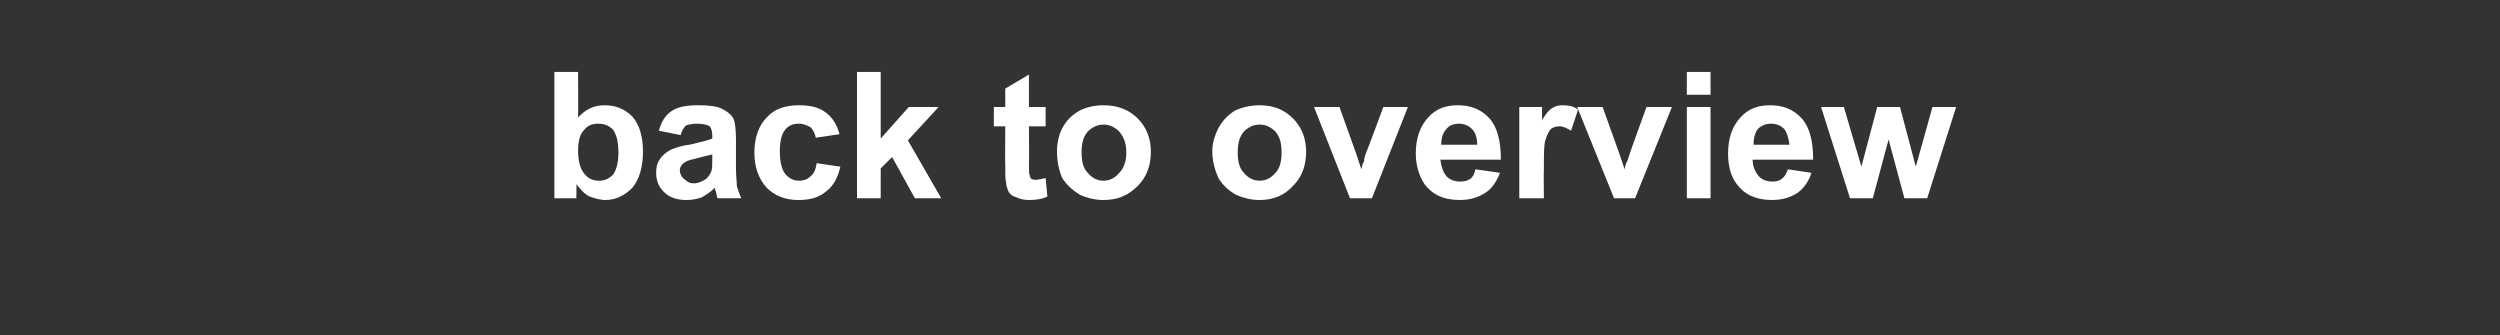 <?xml version="1.0" standalone="no"?><!DOCTYPE svg PUBLIC "-//W3C//DTD SVG 1.1//EN" "http://www.w3.org/Graphics/SVG/1.1/DTD/svg11.dtd"><svg xmlns="http://www.w3.org/2000/svg" version="1.1" width="285px" height="38.2px" viewBox="0 -8 285 38.2" style="top:-8px"><rect x="0" y="-8" width="285" height="38.2" fill="#333333" stroke="none"/><desc>back to overview</desc><defs/><g id="Polygon45346"><path d="m63.2 14.6l0-14.4l2.7 0c0 0 .03 5.2 0 5.2c.9-1 1.9-1.4 3-1.4c1.3 0 2.3.4 3.2 1.3c.8.9 1.2 2.3 1.2 4c0 1.7-.4 3.1-1.2 4.1c-.9.9-1.9 1.4-3.1 1.4c-.6 0-1.2-.2-1.8-.4c-.6-.3-1-.8-1.5-1.4c.04.04 0 1.6 0 1.6l-2.5 0zm2.7-5.4c0 1 .2 1.8.5 2.3c.5.8 1.1 1.1 1.9 1.1c.6 0 1.1-.2 1.6-.7c.4-.6.6-1.4.6-2.5c0-1.2-.2-2-.6-2.6c-.5-.5-1-.7-1.7-.7c-.7 0-1.2.2-1.6.7c-.5.5-.7 1.3-.7 2.4zm11.7-1.8c0 0-2.5-.5-2.5-.5c.3-1 .7-1.7 1.4-2.2c.7-.5 1.7-.7 3.1-.7c1.2 0 2.1.1 2.7.4c.6.3 1 .6 1.3 1.1c.2.4.3 1.3.3 2.4c0 0 0 3.3 0 3.3c0 .9.1 1.5.1 2c.1.4.3.9.5 1.4c0 0-2.7 0-2.7 0c-.1-.2-.1-.5-.2-.8c-.1-.2-.1-.3-.1-.4c-.5.5-1 .8-1.5 1.1c-.6.2-1.1.3-1.8.3c-1 0-1.9-.3-2.5-.9c-.6-.6-.9-1.3-.9-2.2c0-.6.1-1.1.4-1.5c.3-.5.7-.8 1.2-1.1c.5-.2 1.2-.5 2.2-.6c1.3-.3 2.1-.5 2.6-.7c0 0 0-.3 0-.3c0-.5-.1-.9-.3-1.1c-.3-.2-.8-.3-1.5-.3c-.5 0-.9.1-1.2.2c-.2.2-.5.6-.6 1.1zm3.6 2.2c-.3.1-.9.2-1.6.4c-.8.2-1.3.3-1.5.5c-.4.2-.6.6-.6.9c0 .4.2.8.5 1c.3.3.6.5 1.1.5c.5 0 .9-.2 1.4-.5c.3-.3.5-.6.6-.9c.1-.3.1-.7.1-1.4c0 0 0-.5 0-.5zm14.5-2.3c0 0-2.7.4-2.7.4c-.1-.5-.3-.9-.6-1.2c-.4-.2-.8-.4-1.3-.4c-.7 0-1.2.2-1.6.7c-.4.5-.6 1.3-.6 2.4c0 1.2.2 2.1.6 2.6c.4.5.9.8 1.6.8c.6 0 1-.2 1.3-.5c.4-.3.6-.8.7-1.5c0 0 2.7.4 2.7.4c-.3 1.3-.8 2.2-1.6 2.8c-.8.7-1.8 1-3.2 1c-1.5 0-2.7-.5-3.6-1.4c-.9-1-1.4-2.3-1.4-4c0-1.7.5-3.1 1.4-4c.9-1 2.1-1.4 3.7-1.4c1.2 0 2.2.2 3 .8c.7.5 1.3 1.3 1.6 2.5zm2 7.3l0-14.4l2.7 0l0 7.6l3.2-3.6l3.4 0l-3.5 3.8l3.8 6.6l-3 0l-2.6-4.7l-1.3 1.3l0 3.4l-2.7 0zm21.5-10.4l0 2.2l-1.9 0c0 0 .03 4.16 0 4.2c0 .8 0 1.3.1 1.4c0 .2.1.3.2.4c.2.1.3.1.5.1c.2 0 .6-.1 1.1-.2c0 0 .2 2.1.2 2.1c-.6.3-1.3.4-2.1.4c-.5 0-1-.1-1.4-.3c-.4-.1-.7-.3-.9-.6c-.1-.3-.3-.6-.3-1.1c-.1-.3-.1-.9-.1-1.9c-.03 0 0-4.5 0-4.5l-1.3 0l0-2.2l1.3 0l0-2.1l2.7-1.6l0 3.7l1.9 0zm1.3 5c0-.9.2-1.8.6-2.6c.5-.9 1.1-1.5 2-2c.8-.4 1.7-.6 2.7-.6c1.6 0 2.9.5 3.9 1.5c1 1 1.5 2.3 1.5 3.8c0 1.6-.5 2.9-1.5 3.9c-1.1 1.1-2.3 1.6-3.9 1.6c-.9 0-1.8-.2-2.7-.6c-.8-.5-1.5-1.1-2-1.9c-.4-.9-.6-1.9-.6-3.1zm2.8.2c0 1 .2 1.8.7 2.3c.5.6 1.1.9 1.8.9c.7 0 1.3-.3 1.8-.9c.5-.5.8-1.3.8-2.3c0-1.1-.3-1.8-.8-2.4c-.5-.5-1.1-.8-1.8-.8c-.7 0-1.3.3-1.8.8c-.5.6-.7 1.3-.7 2.4zm14.9-.2c0-.9.3-1.8.7-2.6c.5-.9 1.1-1.5 1.9-2c.9-.4 1.8-.6 2.8-.6c1.6 0 2.8.5 3.8 1.5c1 1 1.5 2.3 1.5 3.8c0 1.6-.5 2.9-1.5 3.9c-1 1.1-2.3 1.6-3.8 1.6c-.9 0-1.8-.2-2.7-.6c-.9-.5-1.5-1.1-2-1.9c-.4-.9-.7-1.9-.7-3.1zm2.9.2c0 1 .2 1.8.7 2.3c.5.6 1.1.9 1.8.9c.7 0 1.3-.3 1.8-.9c.5-.5.7-1.3.7-2.3c0-1.1-.2-1.8-.7-2.4c-.5-.5-1.1-.8-1.8-.8c-.7 0-1.3.3-1.8.8c-.5.6-.7 1.3-.7 2.4zm12.8 5.2l-4.1-10.4l2.9 0l1.9 5.3c0 0 .57 1.75.6 1.8c.1-.5.2-.8.3-.9c0-.3.1-.6.2-.9c.05-.02 2-5.3 2-5.3l2.8 0l-4.1 10.4l-2.5 0zm14.3-3.3c0 0 2.8.4 2.8.4c-.4 1-.9 1.8-1.7 2.3c-.8.5-1.7.8-2.9.8c-1.8 0-3.1-.6-4-1.8c-.6-.9-1-2.1-1-3.5c0-1.8.5-3.1 1.4-4.1c.9-1 2-1.4 3.4-1.4c1.5 0 2.7.5 3.6 1.5c.9 1 1.3 2.6 1.3 4.7c0 0-6.9 0-6.9 0c.1.8.3 1.4.7 1.9c.4.4.9.6 1.6.6c.4 0 .8-.1 1.1-.3c.3-.2.5-.6.6-1.1zm.2-2.8c0-.8-.2-1.4-.6-1.8c-.4-.4-.9-.6-1.5-.6c-.6 0-1.1.2-1.4.6c-.4.4-.6 1-.6 1.8c0 0 4.1 0 4.1 0zm7.6 6.1l-2.8 0l0-10.4l2.6 0c0 0-.02 1.46 0 1.5c.4-.7.8-1.2 1.2-1.4c.3-.2.7-.3 1.1-.3c.7 0 1.3.1 1.8.5c0 0-.8 2.4-.8 2.4c-.5-.3-.9-.5-1.3-.5c-.4 0-.7.1-1 .3c-.2.2-.4.6-.6 1.2c-.2.5-.2 1.7-.2 3.5c-.03-.04 0 3.2 0 3.2zm8 0l-4.2-10.4l2.9 0l1.9 5.3c0 0 .6 1.75.6 1.8c.1-.5.2-.8.3-.9c.1-.3.2-.6.3-.9c-.02-.02 1.9-5.3 1.9-5.3l2.9 0l-4.2 10.4l-2.4 0zm8.3-11.8l0-2.6l2.7 0l0 2.6l-2.7 0zm0 11.8l0-10.4l2.7 0l0 10.4l-2.7 0zm11.5-3.3c0 0 2.7.4 2.7.4c-.3 1-.9 1.8-1.6 2.3c-.8.5-1.7.8-2.9.8c-1.8 0-3.1-.6-4-1.8c-.7-.9-1-2.1-1-3.5c0-1.8.5-3.1 1.4-4.1c.9-1 2-1.4 3.4-1.4c1.5 0 2.7.5 3.6 1.5c.9 1 1.3 2.6 1.3 4.7c0 0-6.9 0-6.9 0c0 .8.3 1.4.7 1.9c.4.4.9.6 1.6.6c.4 0 .8-.1 1-.3c.3-.2.6-.6.7-1.1zm.2-2.8c-.1-.8-.3-1.4-.6-1.8c-.4-.4-.9-.6-1.5-.6c-.6 0-1.1.2-1.5.6c-.3.4-.5 1-.5 1.8c0 0 4.1 0 4.1 0zm6.9 6.1l-3.3-10.4l2.6 0l2 6.8l1.8-6.8l2.6 0l1.8 6.8l1.9-6.8l2.7 0l-3.3 10.4l-2.6 0l-1.8-6.7l-1.8 6.7l-2.6 0z" stroke="none" fill="#fff"/></g></svg>